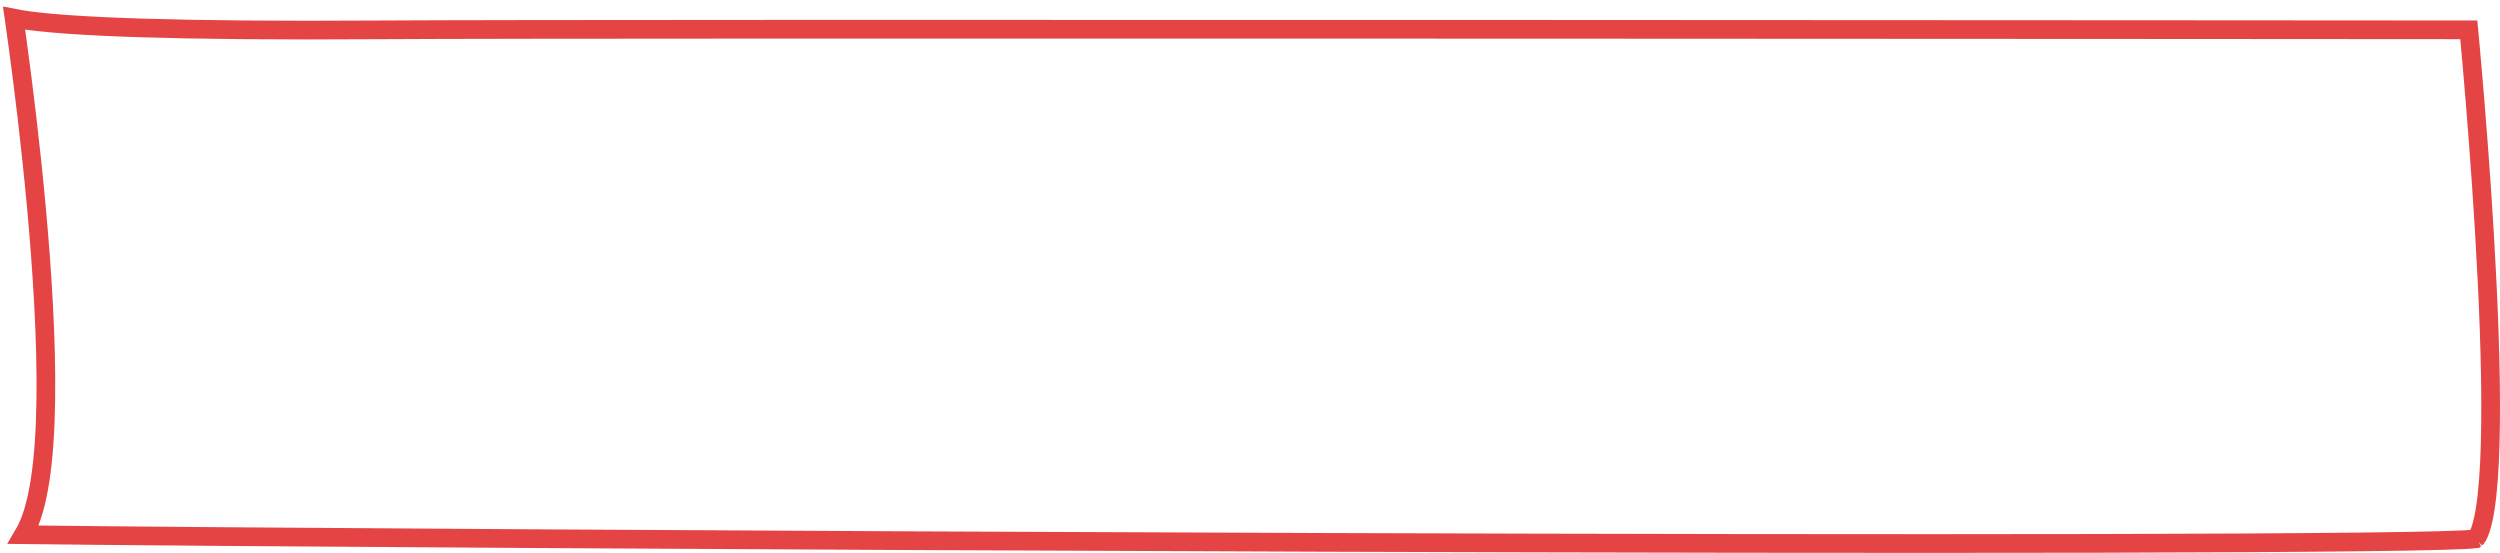 <?xml version="1.0" encoding="UTF-8"?> <svg xmlns="http://www.w3.org/2000/svg" width="936" height="207" viewBox="0 0 936 207" fill="none"><path d="M919.557 11.168L924.319 11.172C924.445 12.514 924.607 14.26 924.799 16.364C925.284 21.685 925.955 29.292 926.701 38.429C928.194 56.707 929.983 81.094 931.176 105.558C932.37 130.047 932.96 154.512 932.072 172.986C931.627 182.251 930.817 189.832 929.583 195.109C928.962 197.766 928.281 199.62 927.62 200.768C927.239 201.428 926.977 201.671 926.877 201.747C925.225 201.967 920.748 202.188 913.47 202.385C906.121 202.583 896.154 202.751 883.91 202.893C859.425 203.176 825.887 203.349 786.093 203.435C706.507 203.606 601.935 203.425 494.8 203.064C289.712 202.372 75.279 201.017 8.807 200.202C10.309 197.687 11.493 194.73 12.449 191.571C14.553 184.618 15.83 175.726 16.521 165.721C17.905 145.682 16.979 120.502 15.153 95.935C13.324 71.338 10.582 47.224 8.3 29.269C7.158 20.289 6.131 12.844 5.388 7.641C5.349 7.364 5.31 7.093 5.272 6.829C6.791 7.132 8.606 7.43 10.772 7.72C26.407 9.814 62.211 11.726 143.048 11.174L143.048 11.174C182.605 10.898 378.705 10.898 564.941 10.967C658.054 11.002 748.693 11.053 816.054 11.096C849.734 11.118 877.595 11.137 897.036 11.151C906.757 11.158 914.372 11.164 919.557 11.168ZM926.832 201.777C926.831 201.777 926.835 201.774 926.842 201.771C926.836 201.775 926.832 201.777 926.832 201.777Z" stroke="#E44444" stroke-width="7"></path></svg> 